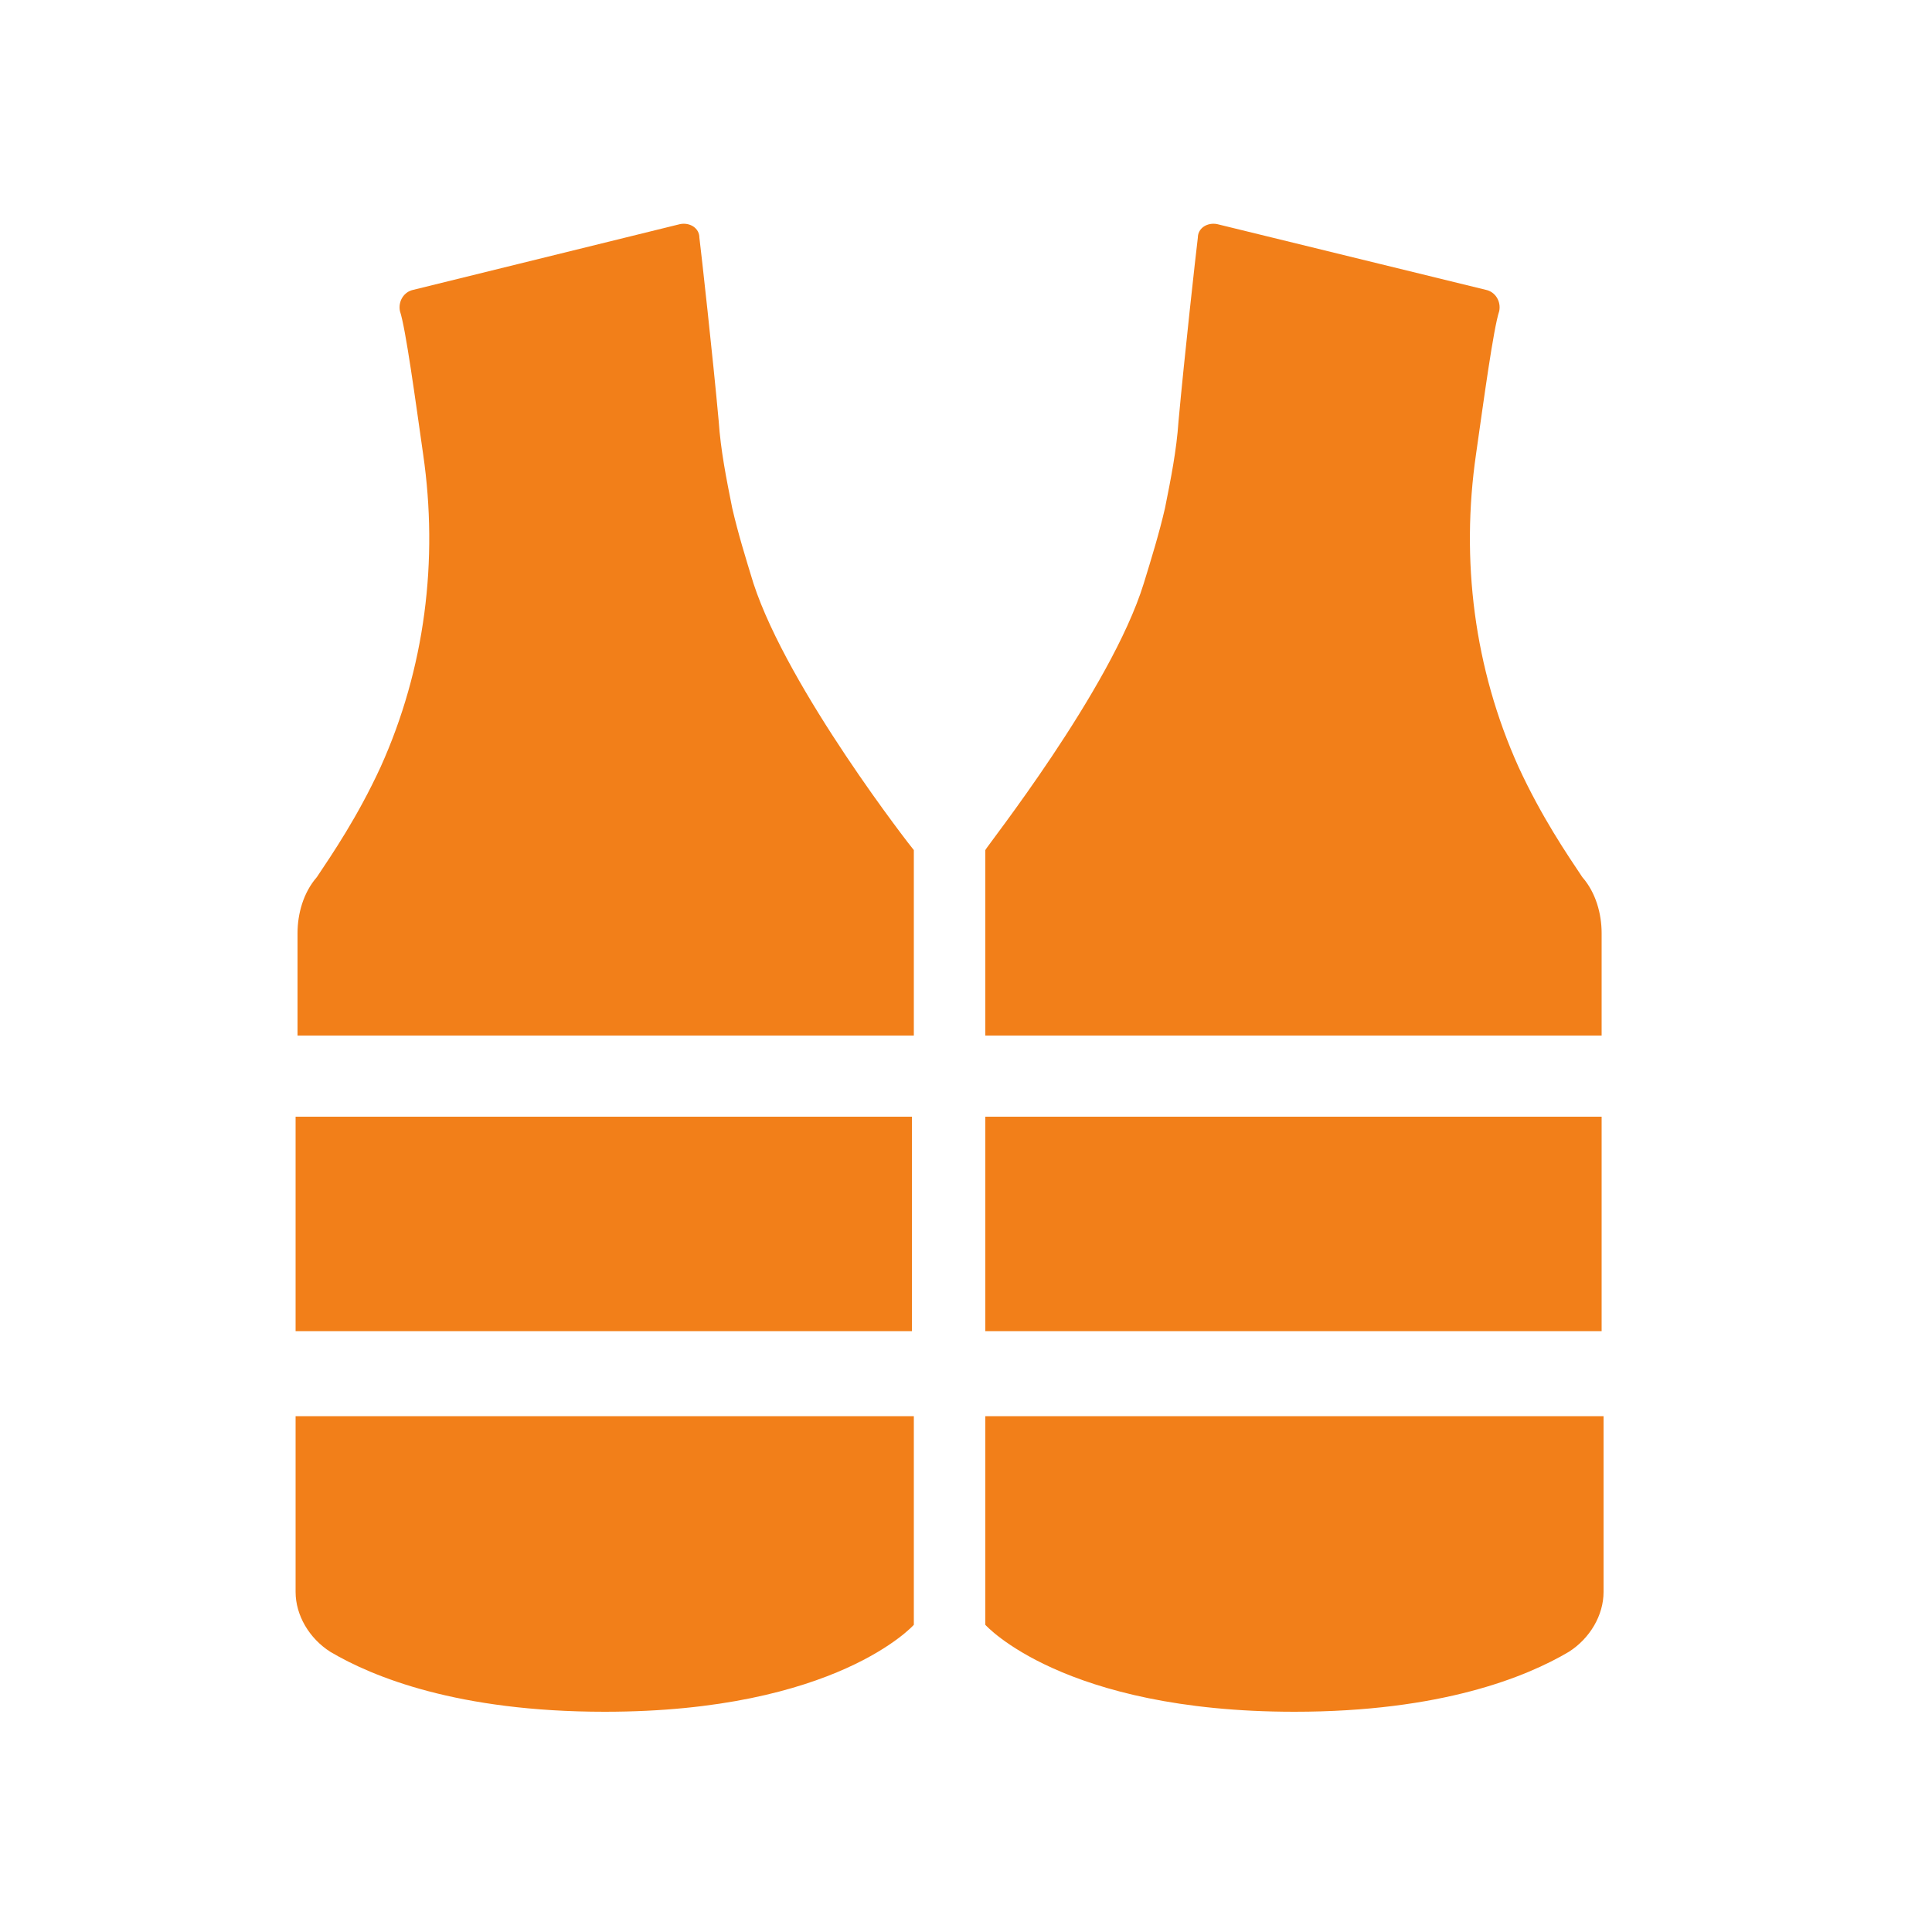 <?xml version="1.0" encoding="utf-8"?>
<!-- Generator: Adobe Illustrator 17.1.0, SVG Export Plug-In . SVG Version: 6.00 Build 0)  -->
<!DOCTYPE svg PUBLIC "-//W3C//DTD SVG 1.1 Basic//EN" "http://www.w3.org/Graphics/SVG/1.1/DTD/svg11-basic.dtd">
<svg version="1.1" baseProfile="basic" id="Слой_1"
	 xmlns="http://www.w3.org/2000/svg" xmlns:xlink="http://www.w3.org/1999/xlink" x="0px" y="0px" viewBox="0 0 100 100"
	 xml:space="preserve">
<g>
	<g>
		<g>
			<path fill="#F27F19" d="M39,30.2c-0.4-1.3-0.8-2.6-1.1-3.9c-0.3-1.5-0.6-3-0.7-4.5c-0.3-3.3-0.9-8.7-1-9.5c0-0.5-0.5-0.8-1-0.7
				L21.4,15c-0.5,0.1-0.8,0.6-0.7,1.1c0.3,0.9,0.8,4.6,1.2,7.4c0.8,5.5,0.1,11.1-2.2,16.2c-1.2,2.6-2.5,4.5-3.3,5.7
				c-0.7,0.8-1,1.9-1,2.9v5.3h31.9V44C47.2,43.9,40.8,35.7,39,30.2z"/>
			<path fill="#F27F19" d="M15.3,82.4c0,1.2,0.7,2.4,1.8,3.1c2.2,1.3,6.6,3.1,14.2,3.1c12,0,16-4.5,16-4.5V73.3h-32V82.4z"/>
			<rect x="15.3" y="57.8" fill="#F27F19" width="31.9" height="11.1"/>
		</g>
	</g>
	<g>
		<g>
			<path fill="#F27F19" d="M51,44v9.6h31.9v-5.3c0-1-0.3-2.1-1-2.9c-0.8-1.2-2.1-3.1-3.3-5.7c-2.3-5.1-3-10.7-2.2-16.2
				c0.4-2.8,0.9-6.5,1.2-7.4c0.1-0.5-0.2-1-0.7-1.1L63,11.6c-0.5-0.1-1,0.2-1,0.7c-0.1,0.8-0.7,6.2-1,9.5c-0.1,1.5-0.4,3-0.7,4.5
				c-0.3,1.3-0.7,2.6-1.1,3.9C57.5,35.7,51,43.9,51,44z"/>
			<path fill="#F27F19" d="M82.9,73.3H51v10.8c0,0,4,4.5,16,4.5c7.6,0,12-1.8,14.2-3.1c1.1-0.7,1.8-1.9,1.8-3.1V73.3z"/>
			<rect x="51" y="57.8" fill="#F27F19" width="31.9" height="11.1"/>
		</g>
	</g>
</g>
</svg>
